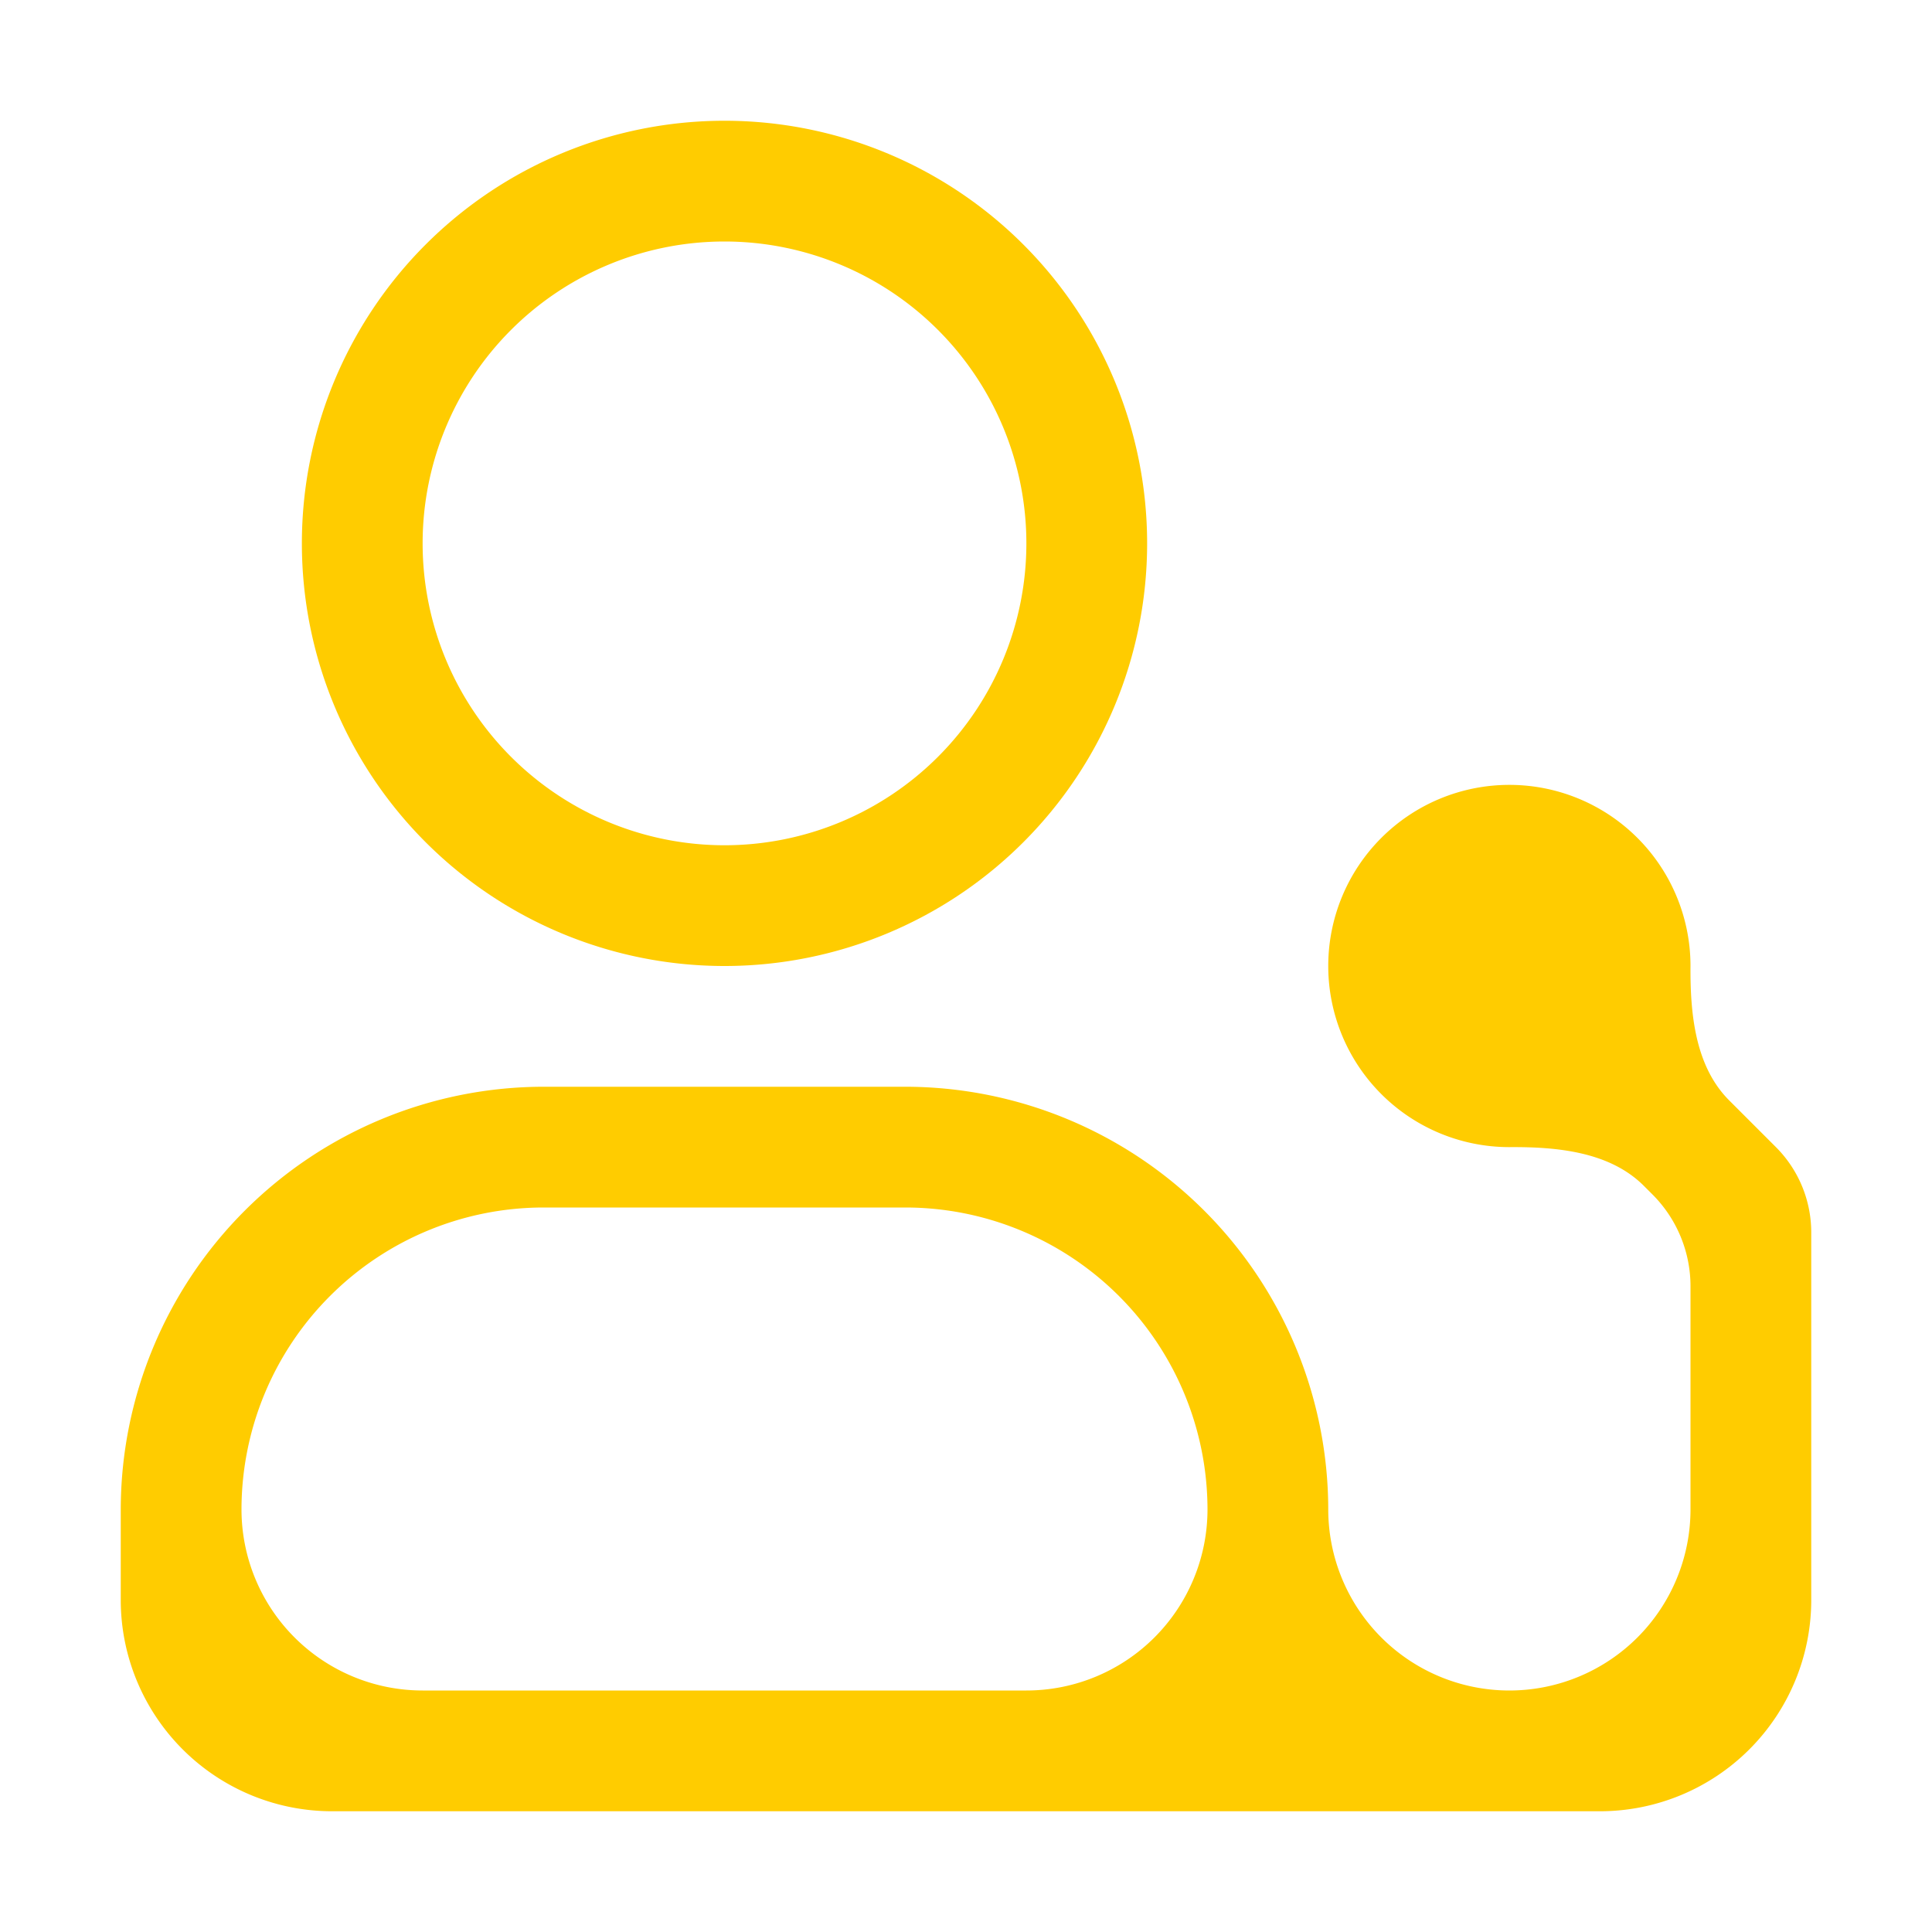 <svg xmlns="http://www.w3.org/2000/svg" width="64" height="64" fill="none"><path fill="#FC0" d="m58.83 38-1.548-1.548C56.155 35.325 55.988 33.592 56 32a6 6 0 1 0-6 6c1.594-.012 3.328.156 4.455 1.283l.283.283A4.3 4.3 0 0 1 56 42.612V50a6 6 0 0 1-12 0 14.02 14.02 0 0 0-14-14H18A14.02 14.02 0 0 0 4 50v3a7 7 0 0 0 7 7h42a7 7 0 0 0 7-7V40.828A4 4 0 0 0 58.83 38M8 50a10.01 10.01 0 0 1 10-10h12a10.013 10.013 0 0 1 10 10 6 6 0 0 1-6 6H14a6 6 0 0 1-6-6"/><path fill="#FC0" d="M24 8a10 10 0 1 1 0 20 10 10 0 0 1 0-20m0-4a14 14 0 1 0 0 28 14 14 0 0 0 0-28"/></svg>